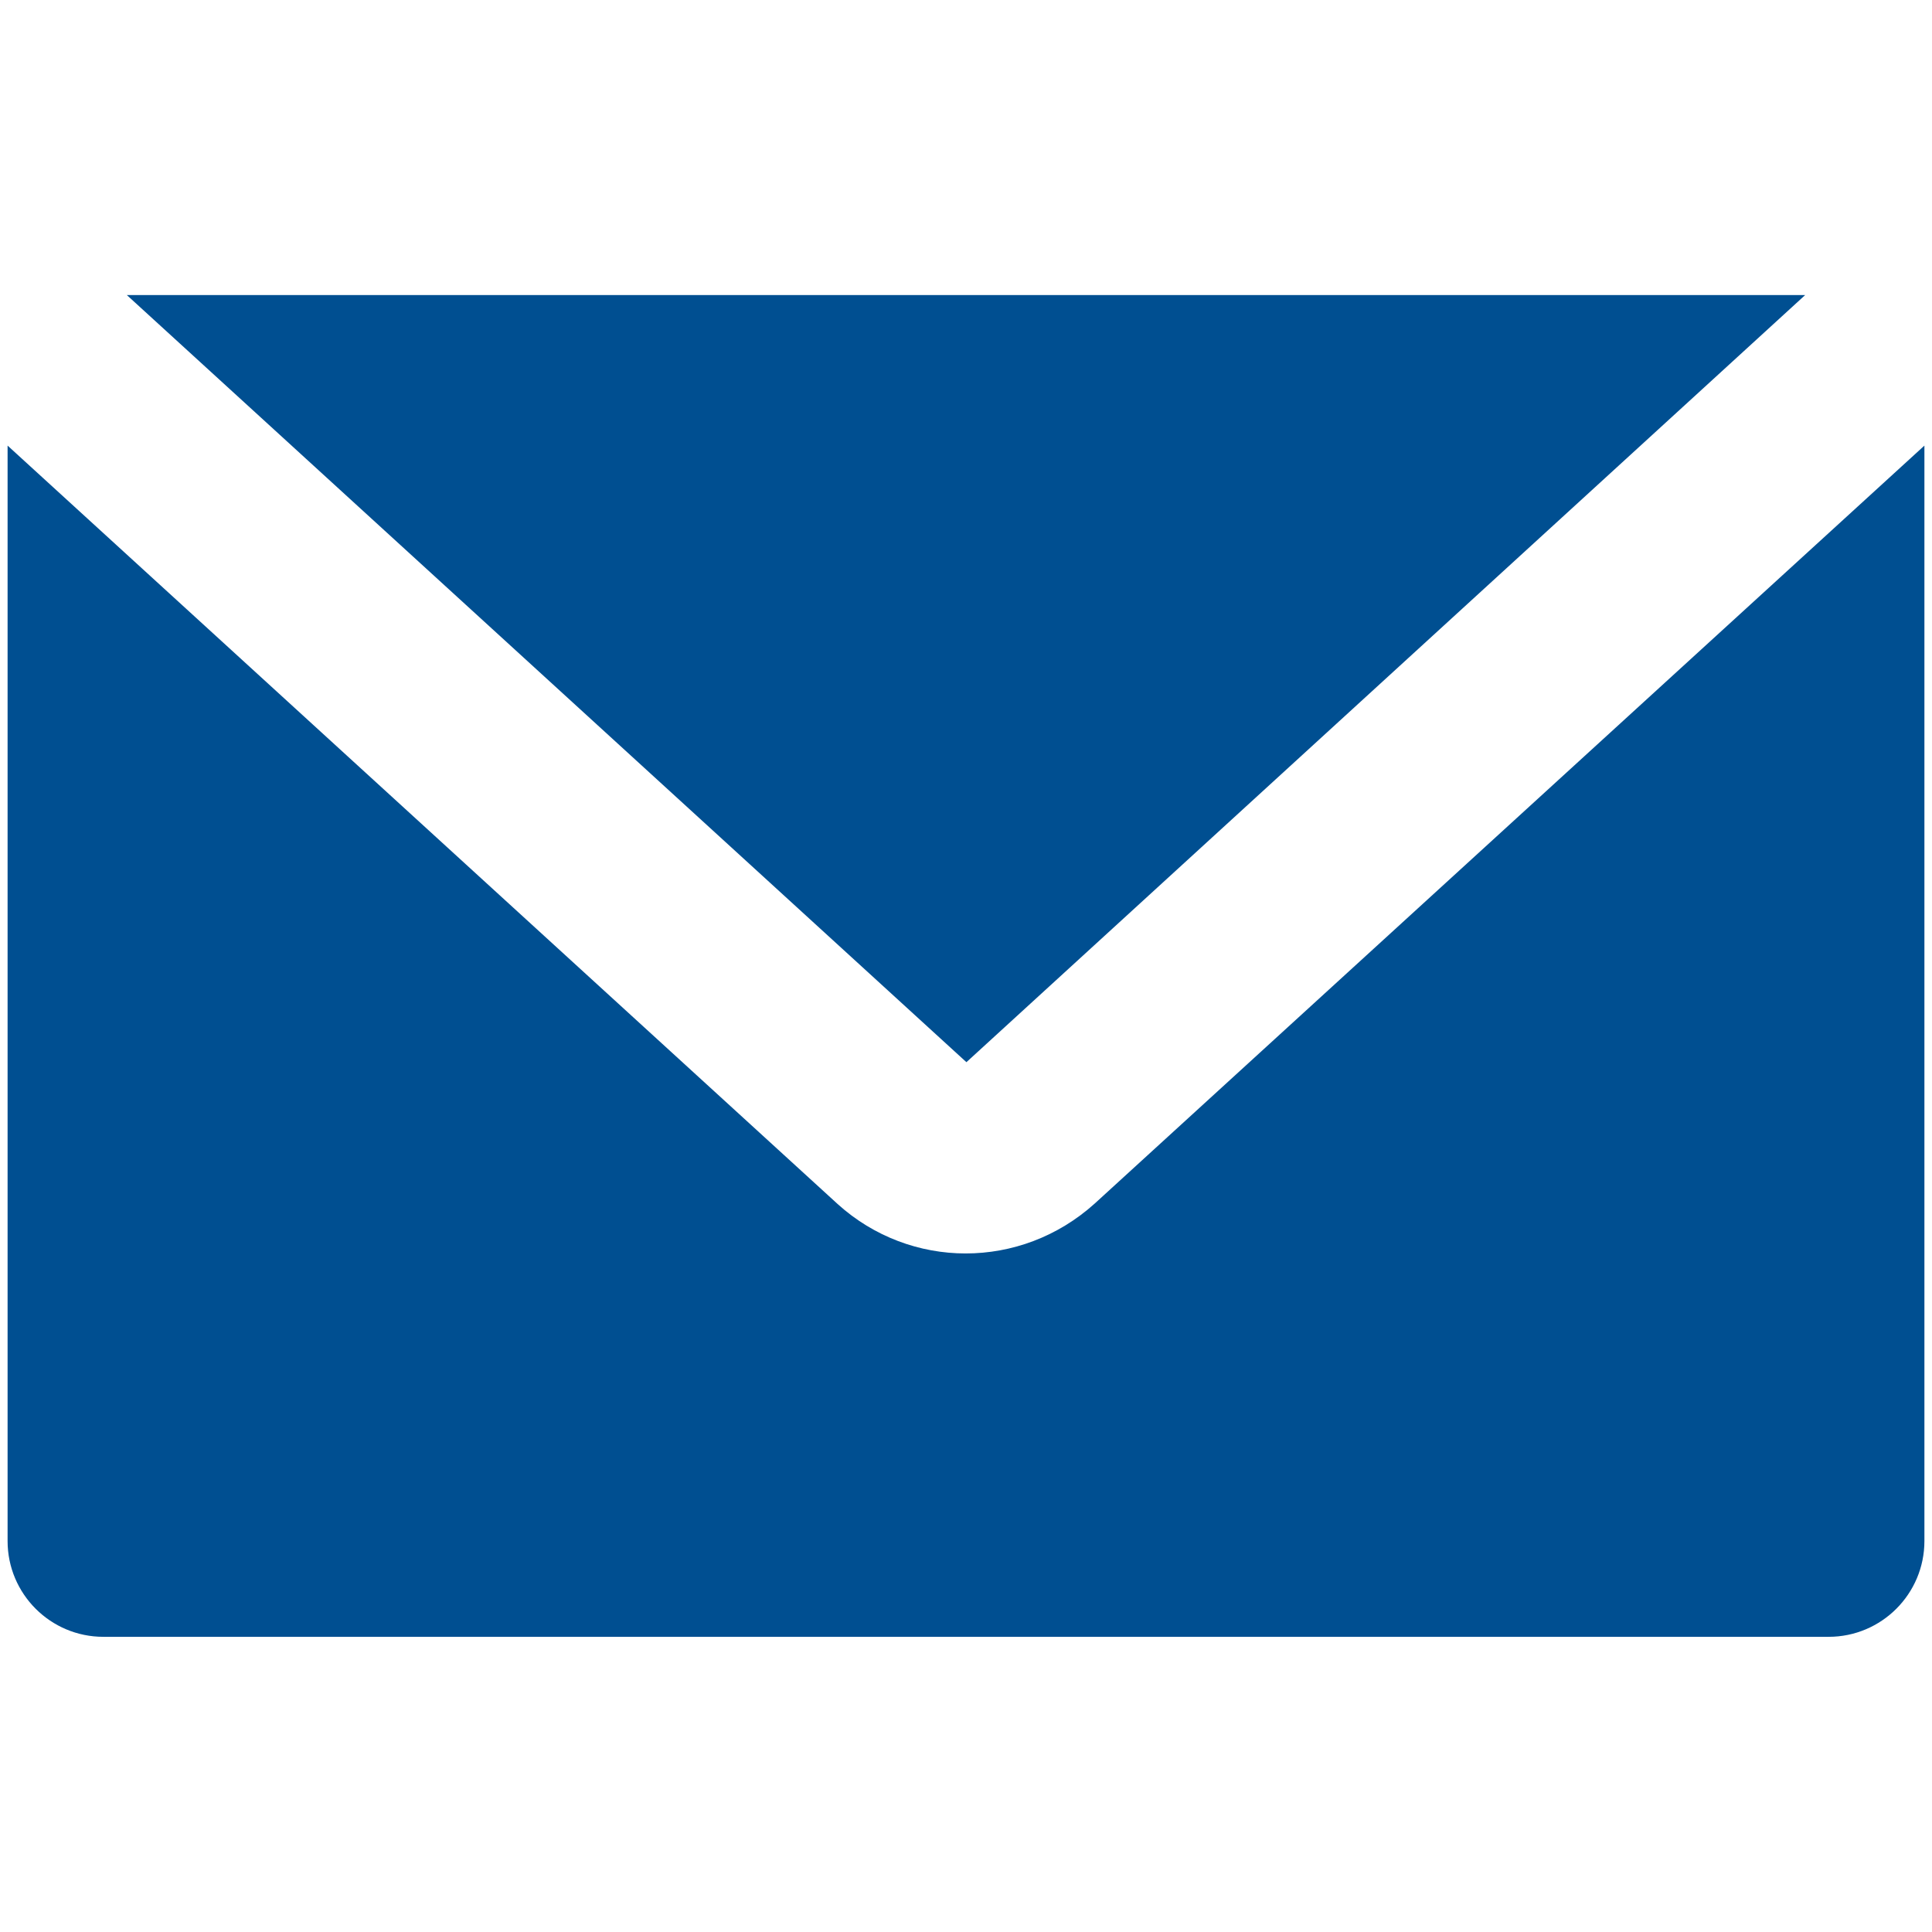 <svg width="14" height="14" viewBox="0 0 14 14" fill="none" xmlns="http://www.w3.org/2000/svg">
<path d="M13.081 2.138H0.919L7.003 7.697L13.081 2.138Z" fill="#004F91"/>
<path d="M7.932 8.722C7.664 8.963 7.331 9.083 6.997 9.083C6.666 9.083 6.333 8.963 6.07 8.725L0.055 3.229V11.167C0.055 11.55 0.366 11.861 0.749 11.861H13.251C13.634 11.861 13.945 11.55 13.945 11.167V3.229L7.932 8.722Z" fill="#004F91"/>
</svg>

